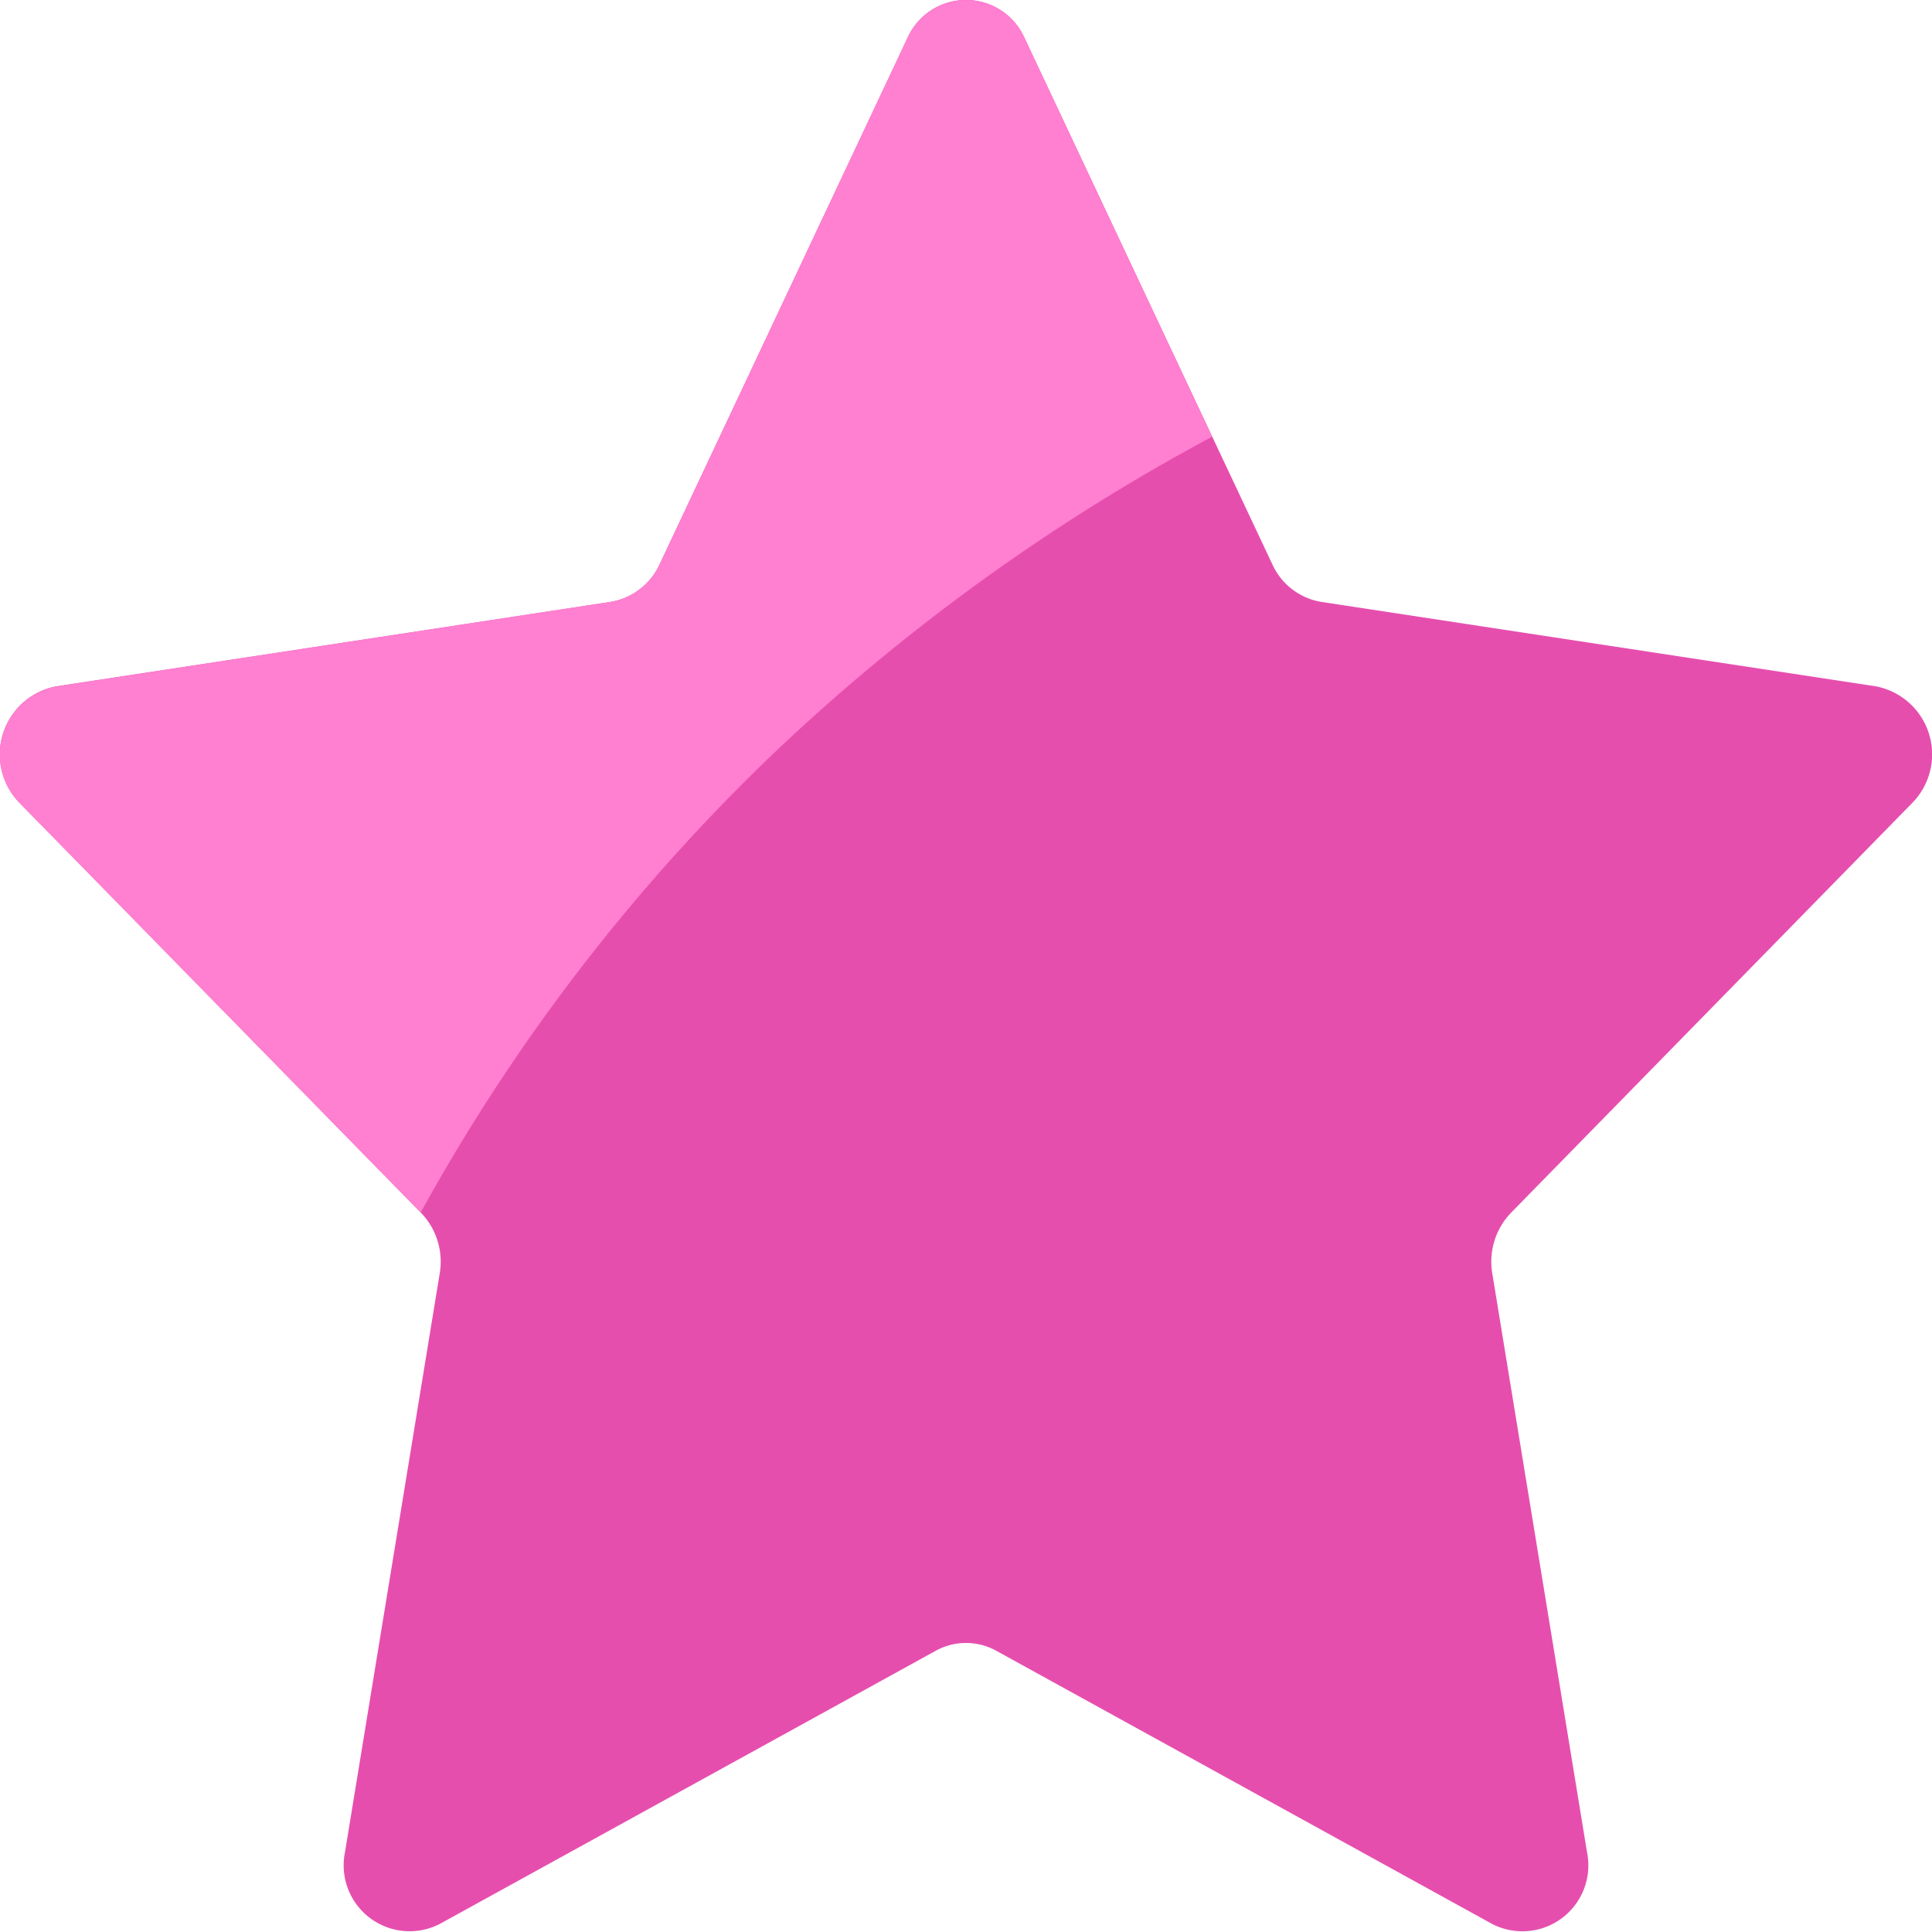 <?xml version="1.0" encoding="UTF-8"?> <svg xmlns="http://www.w3.org/2000/svg" viewBox="0 0 58 58"> <g fill="none" fill-rule="evenodd"> <path d="M30.757 1.144 38.2 16.948a1.968 1.968 0 0 0 1.475 1.123l16.644 2.534a2.08 2.08 0 0 1 1.086 3.502L45.362 36.408a2.115 2.115 0 0 0-.563 1.818l2.843 17.37a1.98 1.98 0 0 1-2.843 2.164l-14.887-8.201a1.88 1.88 0 0 0-1.824 0l-14.887 8.2a1.98 1.98 0 0 1-2.843-2.163l2.843-17.37a2.115 2.115 0 0 0-.563-1.818L.594 24.107a2.08 2.08 0 0 1 1.086-3.502l16.644-2.534a1.968 1.968 0 0 0 1.475-1.123l7.444-15.804a1.92 1.92 0 0 1 3.514 0Z" fill="#e64eae" class="fill-f6ab27"></path> <path d="M36.39 13.11a60.614 60.614 0 0 0-13.18 9.52A57.32 57.32 0 0 0 12.63 36.4L.59 24.11a2.079 2.079 0 0 1 1.09-3.5l16.64-2.54a1.997 1.997 0 0 0 1.48-1.12l7.44-15.81a1.929 1.929 0 0 1 3.52 0l5.63 11.97Z" fill="#ff7fd0" class="fill-f4cd1e"></path> </g> </svg> 